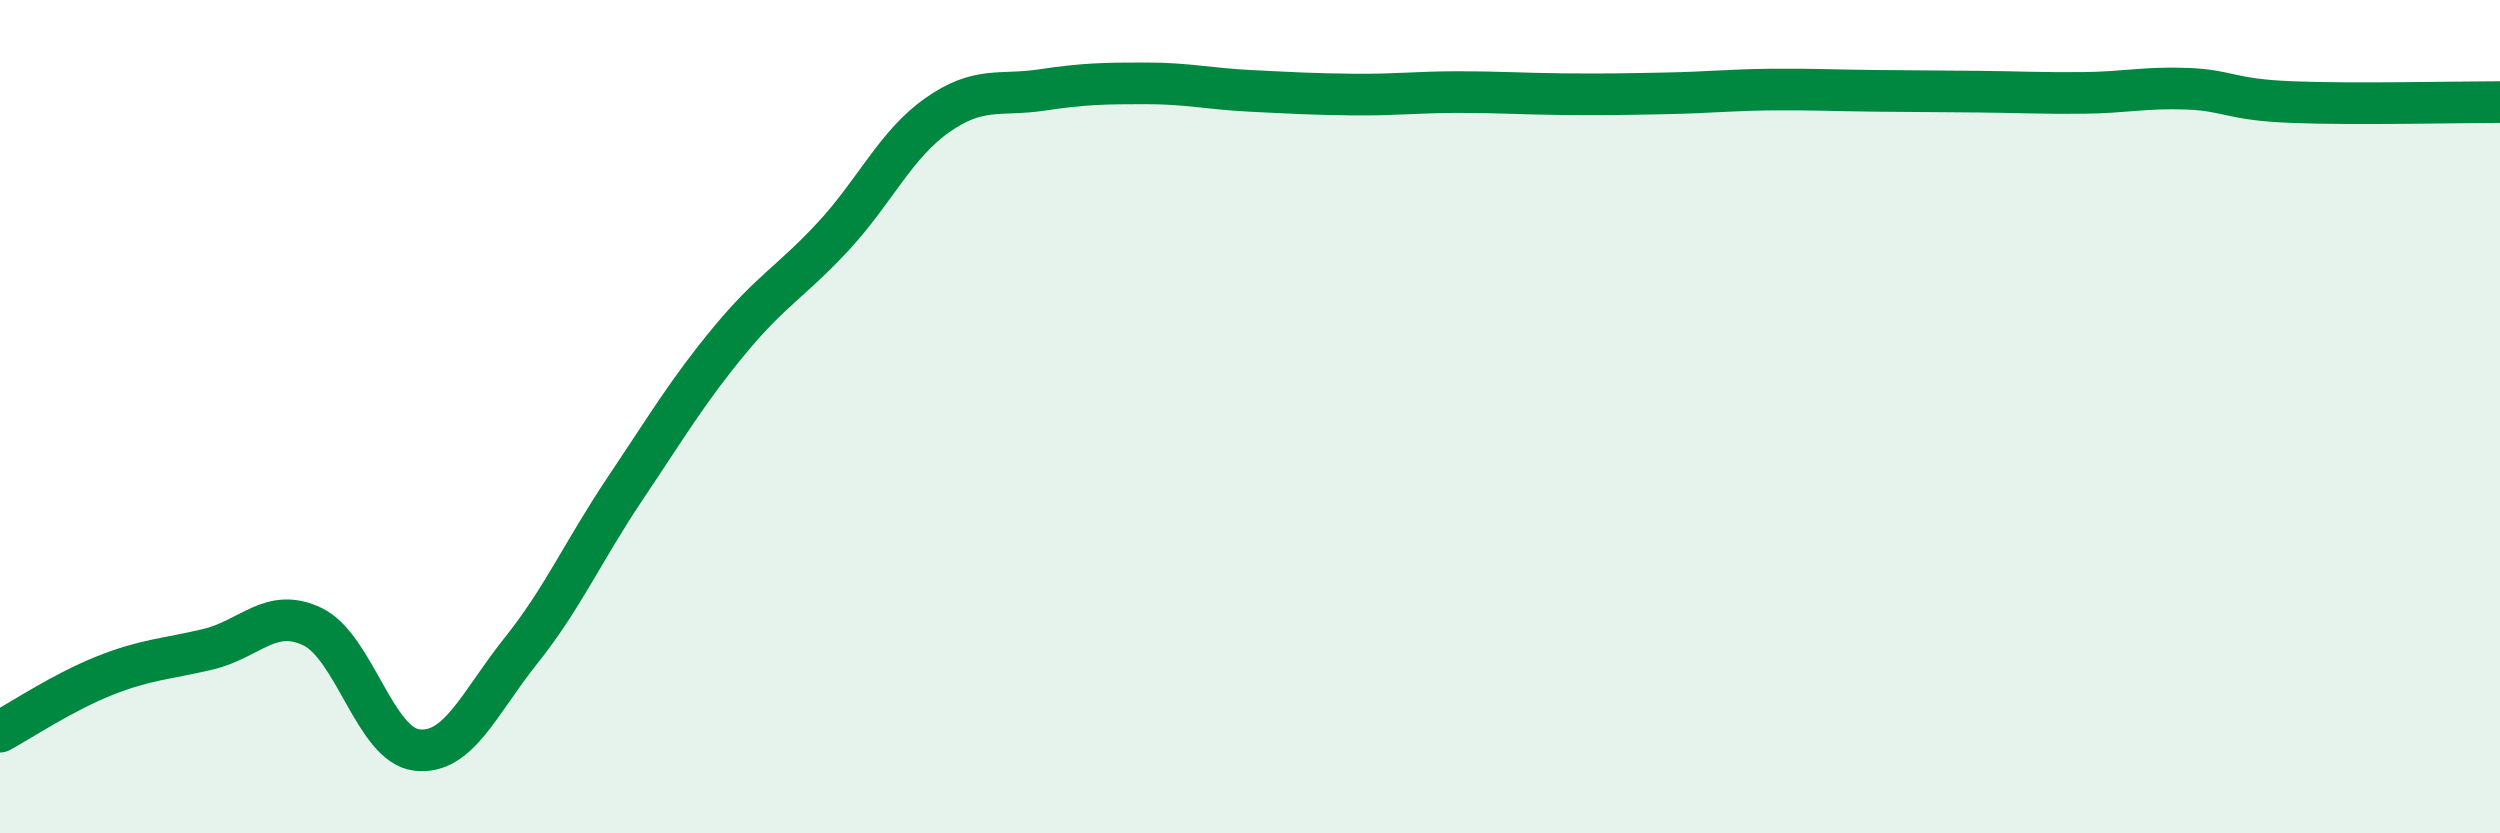 
    <svg width="60" height="20" viewBox="0 0 60 20" xmlns="http://www.w3.org/2000/svg">
      <path
        d="M 0,17.56 C 0.5,17.29 1.5,16.62 2.5,16.22 C 3.5,15.82 4,15.82 5,15.58 C 6,15.34 6.5,14.56 7.5,15.04 C 8.5,15.52 9,17.88 10,18 C 11,18.12 11.5,16.87 12.5,15.62 C 13.5,14.37 14,13.22 15,11.73 C 16,10.24 16.5,9.39 17.5,8.18 C 18.5,6.97 19,6.75 20,5.67 C 21,4.59 21.5,3.46 22.5,2.76 C 23.5,2.06 24,2.31 25,2.16 C 26,2.01 26.5,2 27.5,2 C 28.5,2 29,2.13 30,2.18 C 31,2.23 31.5,2.26 32.5,2.27 C 33.5,2.28 34,2.21 35,2.21 C 36,2.21 36.5,2.25 37.5,2.26 C 38.5,2.27 39,2.26 40,2.24 C 41,2.22 41.5,2.16 42.5,2.15 C 43.5,2.14 44,2.17 45,2.18 C 46,2.19 46.5,2.19 47.5,2.2 C 48.5,2.21 49,2.24 50,2.23 C 51,2.22 51.5,2.09 52.5,2.13 C 53.5,2.17 53.5,2.39 55,2.45 C 56.5,2.51 59,2.45 60,2.45L60 20L0 20Z"
        fill="#008740"
        opacity="0.1"
        stroke-linecap="round"
        stroke-linejoin="round"
      />
      <path
        d="M 0,17.56 C 0.5,17.29 1.5,16.62 2.5,16.22 C 3.5,15.82 4,15.82 5,15.58 C 6,15.34 6.5,14.56 7.5,15.04 C 8.5,15.52 9,17.88 10,18 C 11,18.12 11.5,16.87 12.5,15.62 C 13.5,14.37 14,13.22 15,11.73 C 16,10.24 16.5,9.39 17.5,8.18 C 18.5,6.97 19,6.75 20,5.67 C 21,4.59 21.5,3.46 22.5,2.76 C 23.5,2.06 24,2.31 25,2.16 C 26,2.01 26.5,2 27.5,2 C 28.5,2 29,2.13 30,2.18 C 31,2.23 31.5,2.26 32.5,2.27 C 33.5,2.28 34,2.21 35,2.21 C 36,2.21 36.5,2.25 37.5,2.26 C 38.5,2.27 39,2.26 40,2.24 C 41,2.22 41.5,2.16 42.5,2.15 C 43.5,2.14 44,2.17 45,2.18 C 46,2.19 46.5,2.19 47.5,2.2 C 48.5,2.21 49,2.24 50,2.23 C 51,2.22 51.5,2.09 52.5,2.13 C 53.5,2.17 53.5,2.39 55,2.45 C 56.5,2.51 59,2.45 60,2.45"
        stroke="#008740"
        stroke-width="1"
        fill="none"
        stroke-linecap="round"
        stroke-linejoin="round"
      />
    </svg>
  